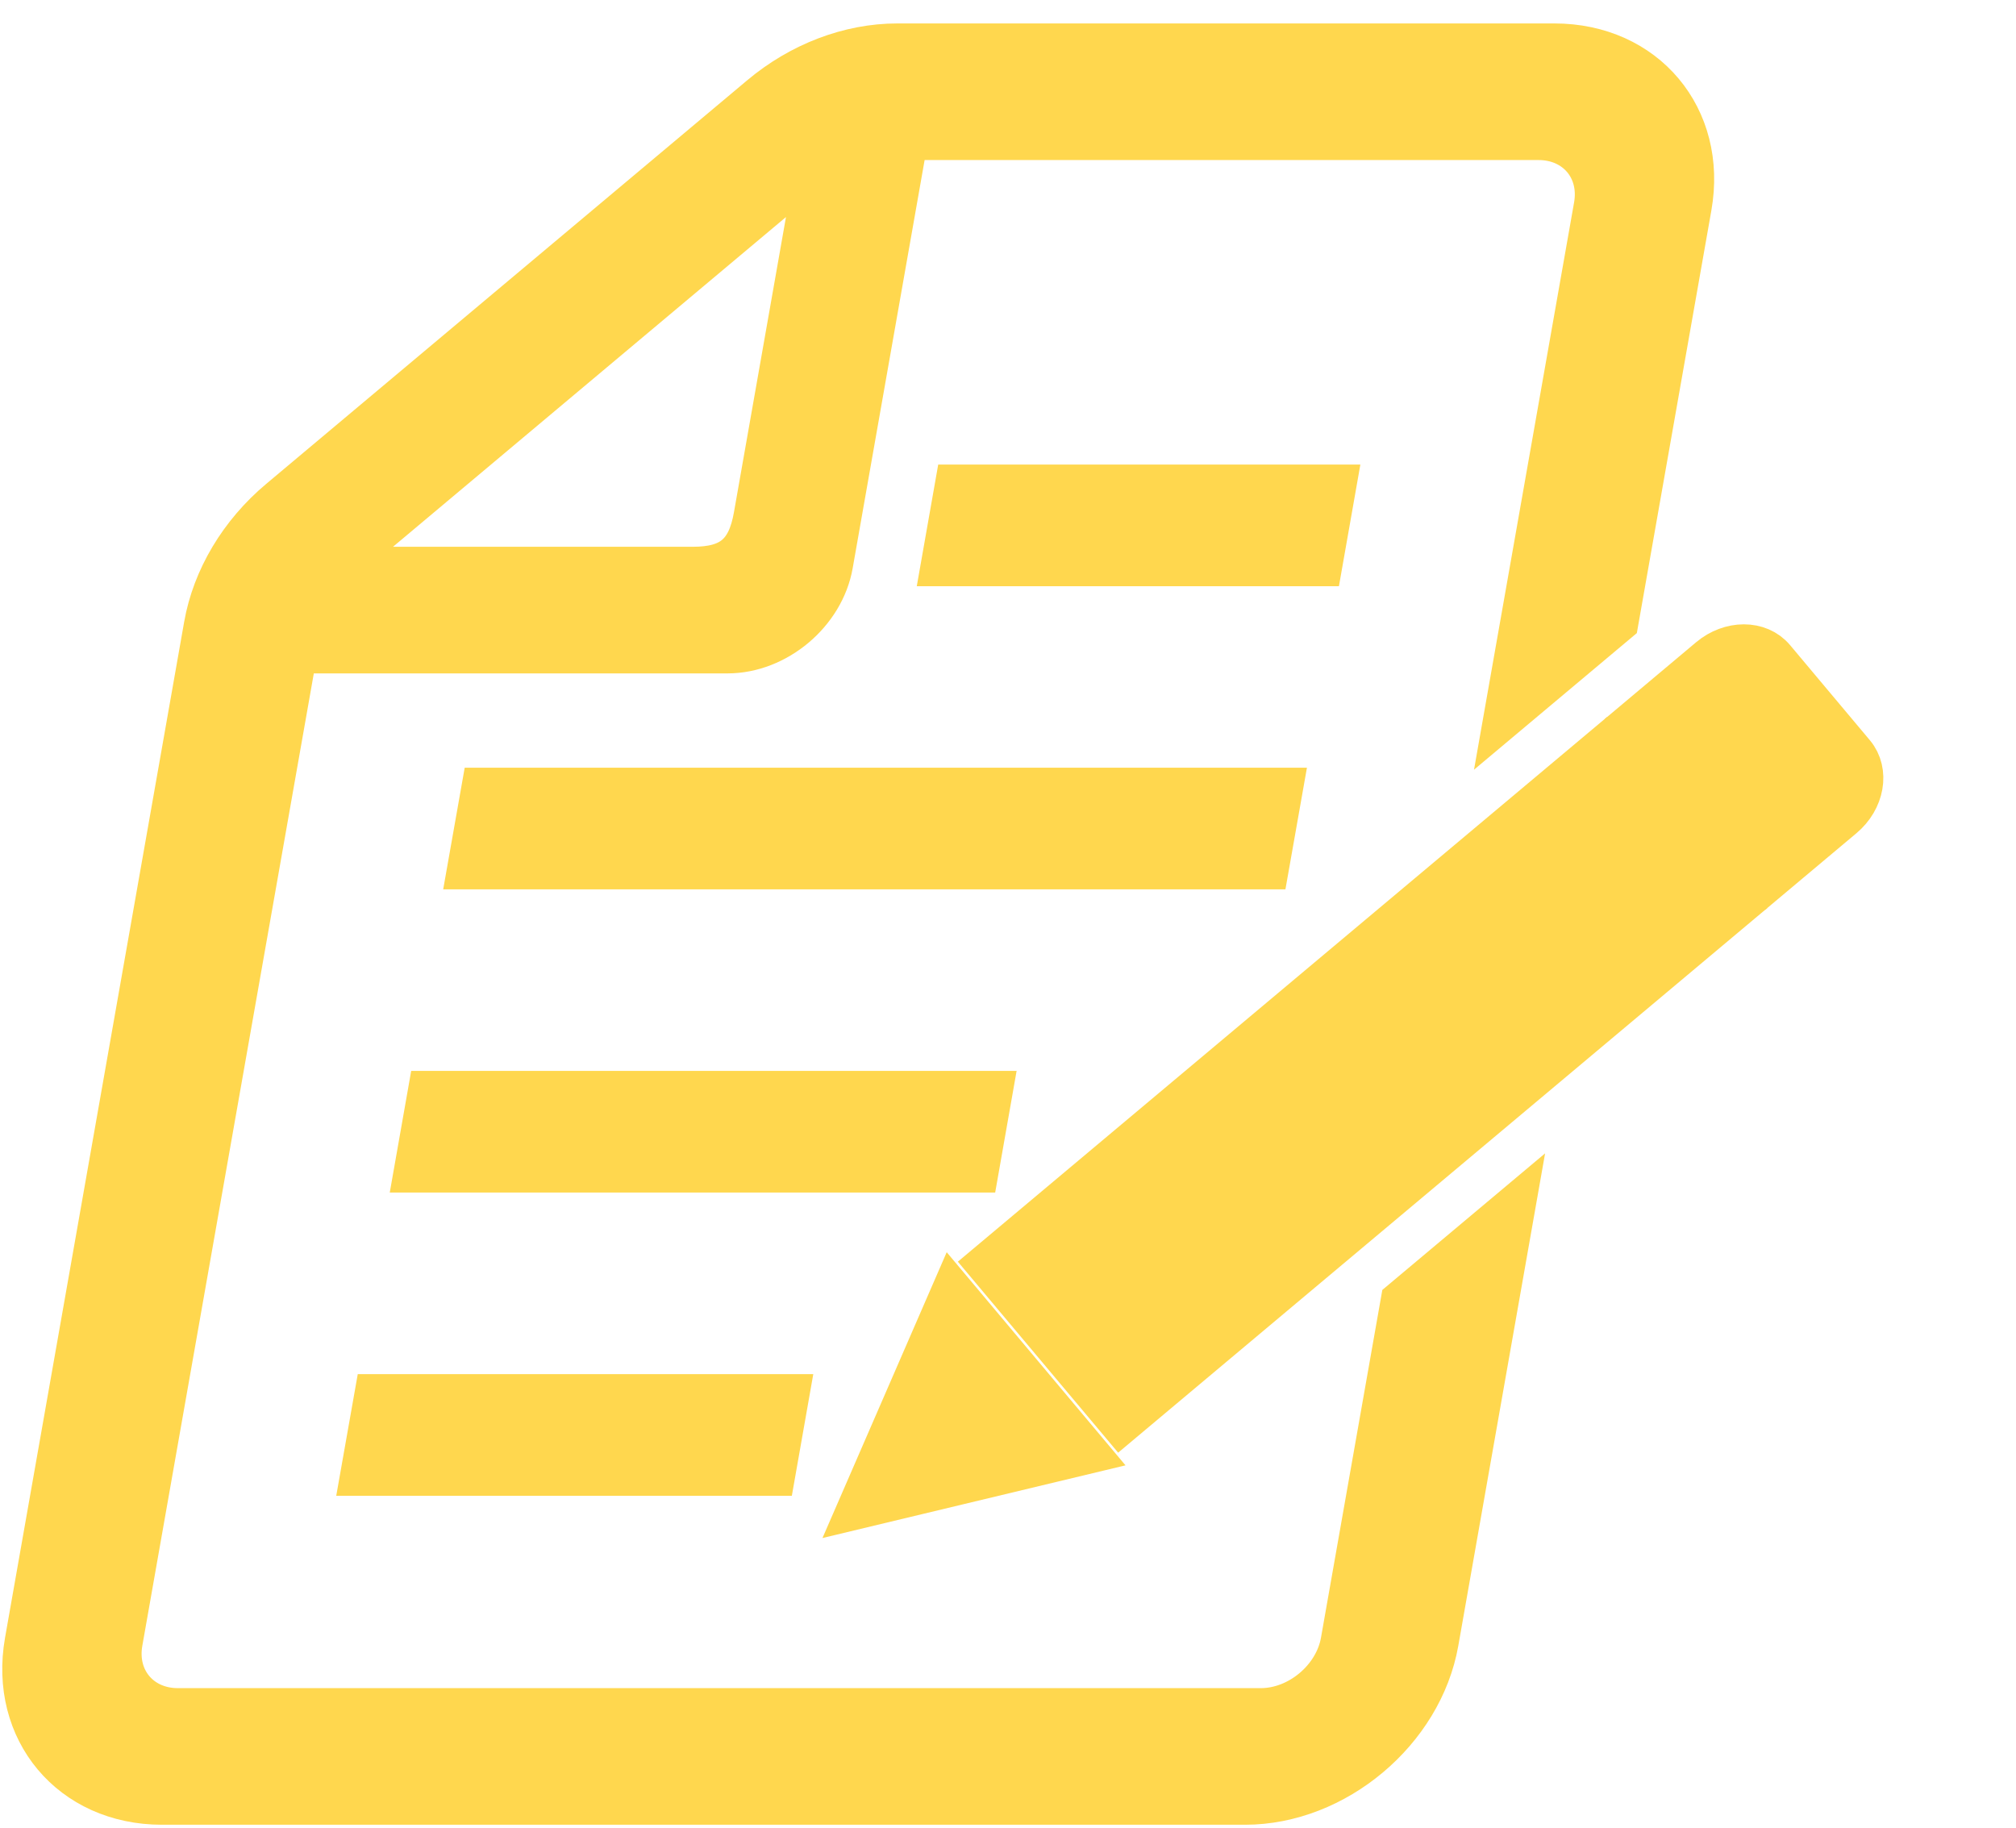 <svg width="43" height="39" viewBox="0 0 43 39" fill="none" xmlns="http://www.w3.org/2000/svg">
<path d="M16.751 29.811H8.05L7.768 31.406H16.47L16.751 29.811Z" fill="#FFD74E" stroke="#FFD74E"/>
<path d="M21.088 23.343H9.19L8.909 24.938H20.807L21.088 23.343Z" fill="#FFD74E" stroke="#FFD74E"/>
<path d="M27.28 16.876H10.331L10.049 18.471H26.998L27.28 16.876Z" fill="#FFD74E" stroke="#FFD74E"/>
<path d="M28.42 10.409H20.431L20.15 12.004H28.139L28.42 10.409Z" fill="#FFD74E" stroke="#FFD74E"/>
<path d="M28.668 35.02C28.523 35.84 27.727 36.509 26.893 36.509H3.793C2.959 36.509 2.398 35.84 2.543 35.02L6.274 13.864H15.518C16.54 13.864 17.516 13.044 17.694 12.037L19.302 2.914H32.817C33.651 2.914 34.212 3.581 34.067 4.402L32.171 15.152L34.452 13.238L36.01 4.402C36.341 2.527 35.06 1 33.154 1H19.138C18.13 1 17.096 1.393 16.261 2.094L5.999 10.705C5.163 11.406 4.596 12.357 4.421 13.349L0.6 35.02C0.269 36.896 1.55 38.423 3.455 38.423H26.556C28.461 38.423 30.281 36.896 30.612 35.02L32.225 25.868L29.945 27.781L28.668 35.02ZM17.495 3.364L16.147 11.014C16.001 11.841 15.617 12.163 14.777 12.163H7.009L17.495 3.364Z" fill="#FFD74E" stroke="#FFD74E"/>
<path d="M39.5 16.111L37.798 14.082C37.502 13.729 36.92 13.729 36.499 14.082L34.932 15.398L37.708 18.705L39.275 17.39C39.696 17.037 39.797 16.465 39.5 16.111Z" fill="#FFD74E" stroke="#FFD74E"/>
<path d="M20.329 27.651L18.401 32.087L23.104 30.959L20.329 27.651Z" fill="#FFD74E" stroke="#FFD74E"/>
<path d="M21.135 26.974L23.911 30.282L36.991 19.307L34.215 15.999L21.135 26.974ZM35.023 18.781L23.627 28.343L22.996 27.591L34.392 18.028L35.023 18.781Z" fill="#FFD74E" stroke="#FFD74E"/>
</svg>
